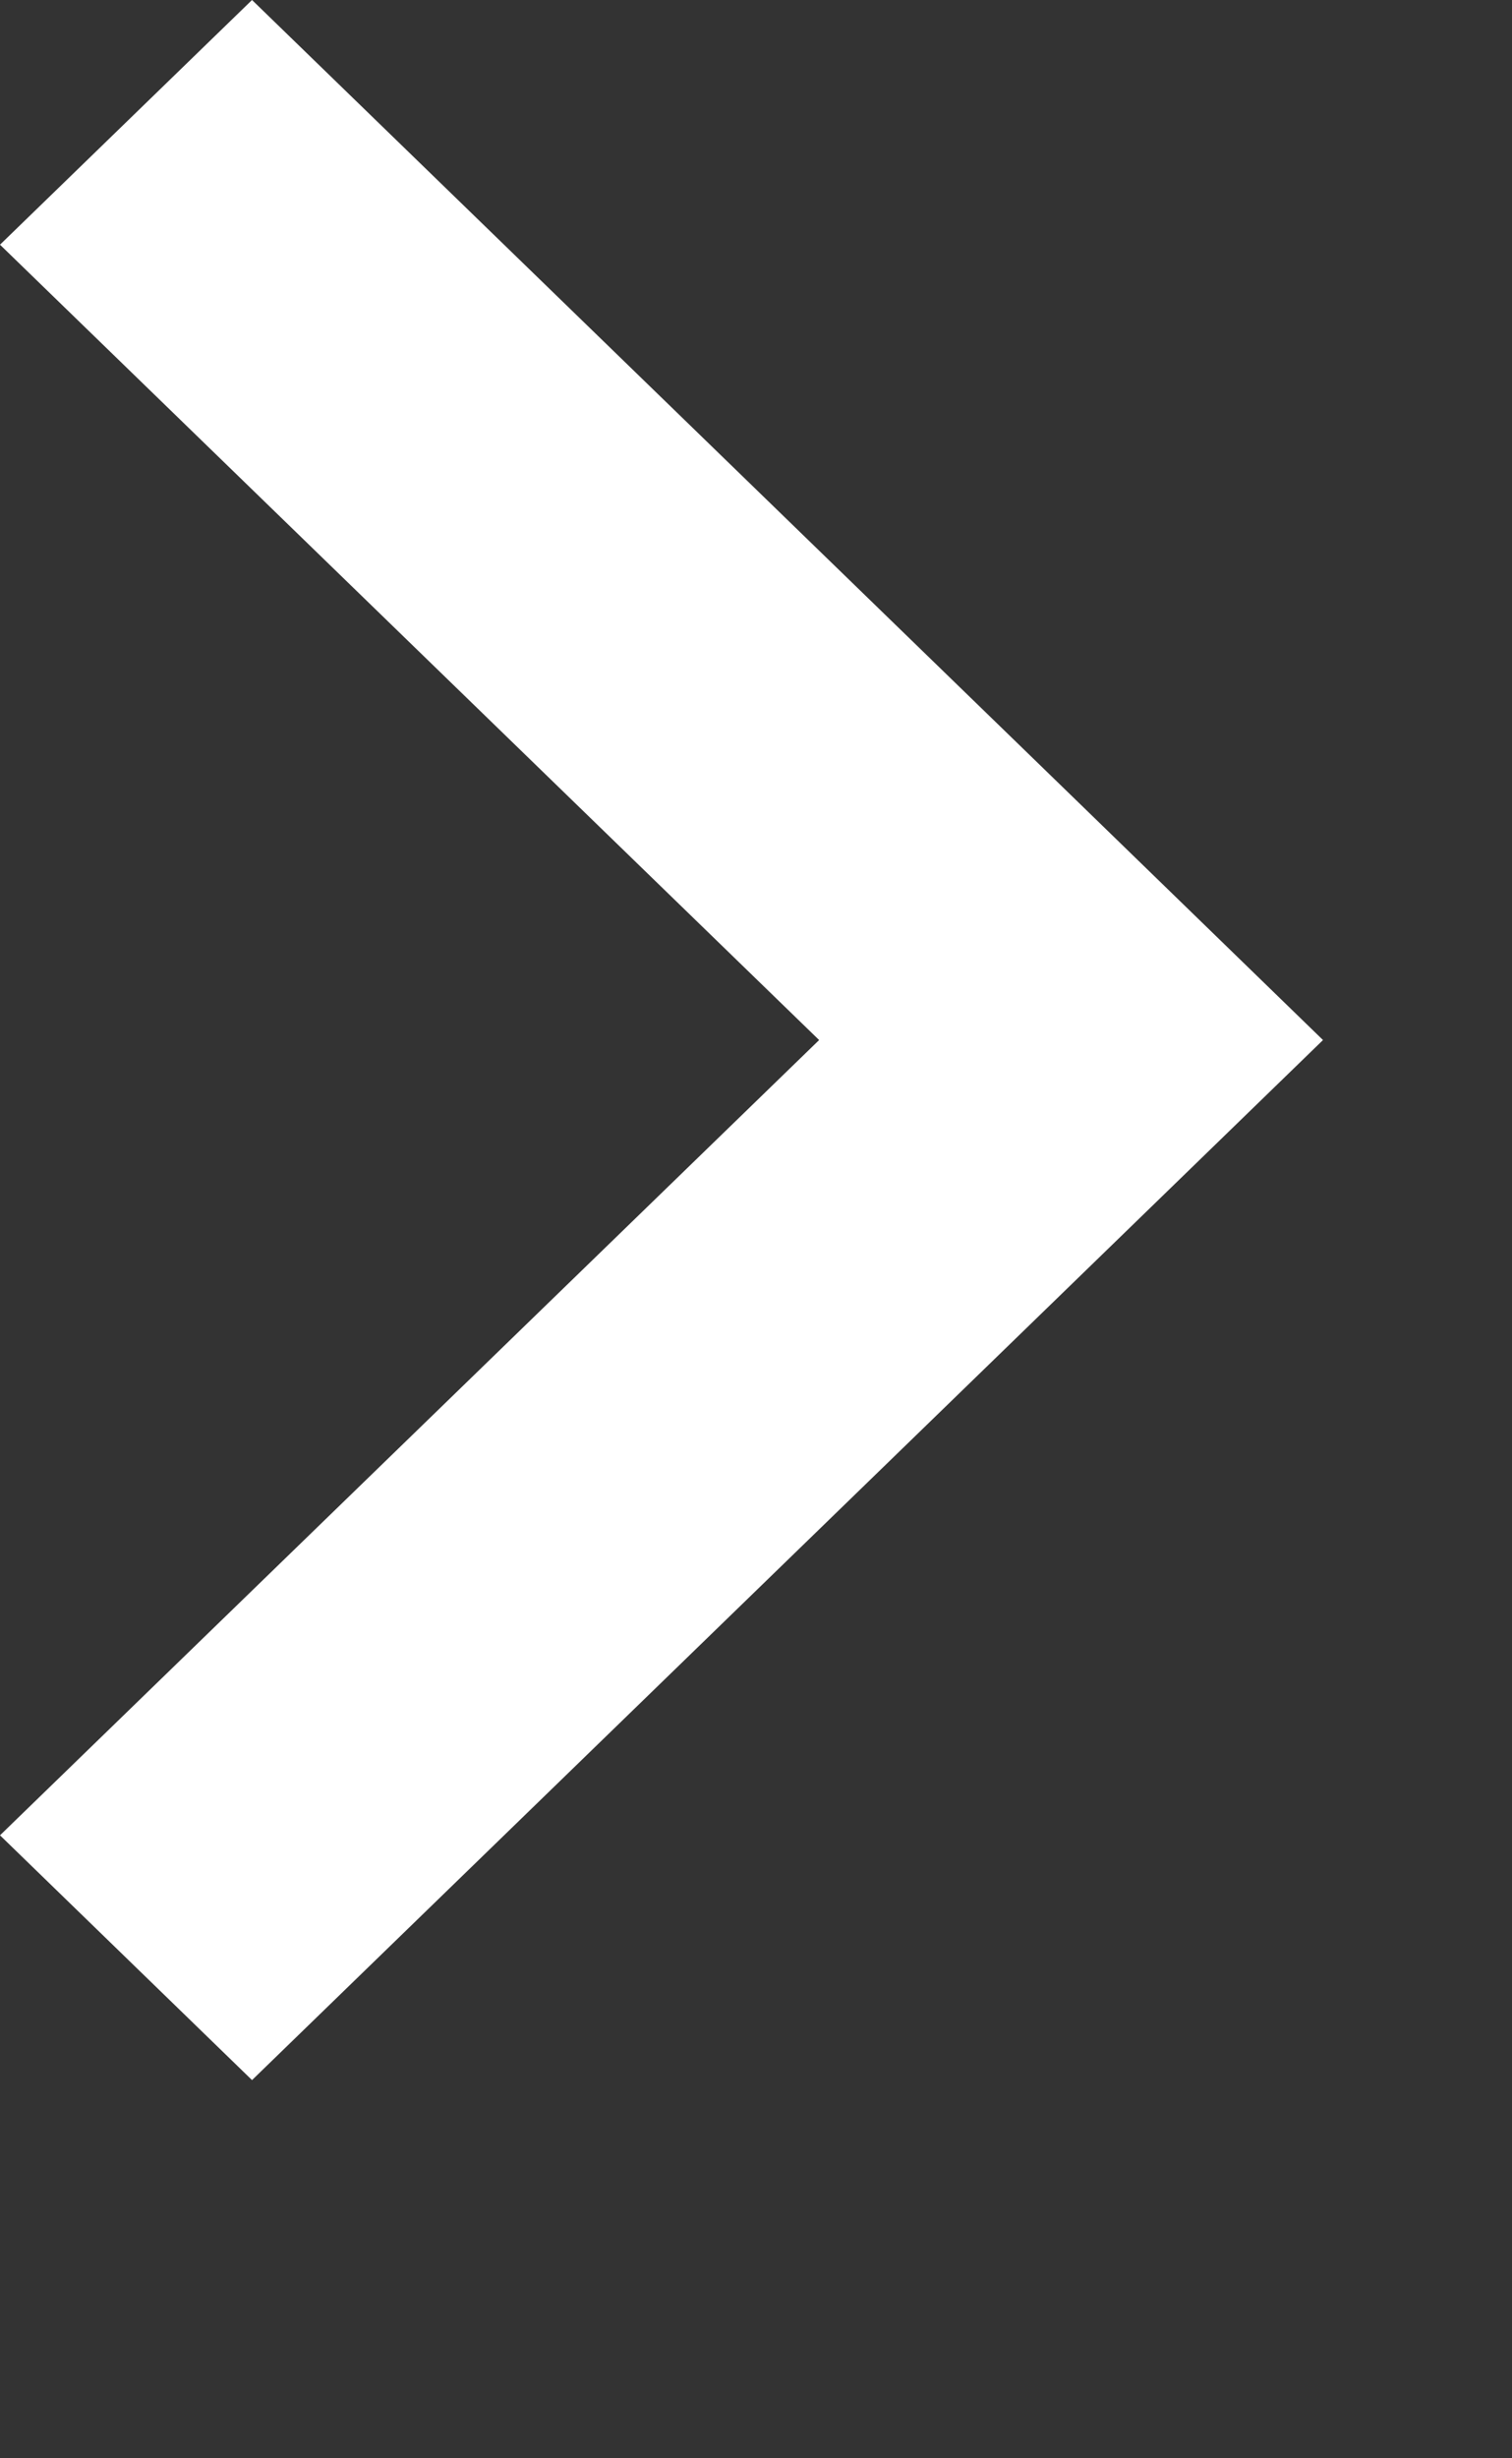 <svg xmlns="http://www.w3.org/2000/svg" xmlns:xlink="http://www.w3.org/1999/xlink" version="1.1" viewBox="0 0 16 26" preserveAspectRatio="XMinYMin meet">
<rect x="0" y="0" width="16" height="26" fill="#333333" stroke="none"/>
<polygon fill="#fff" points="11.334,8.411 2.667,0 0,2.588 8.668,11 0,19.411 2.667,22 11.334,13.588 14,11 "/>
</svg>
